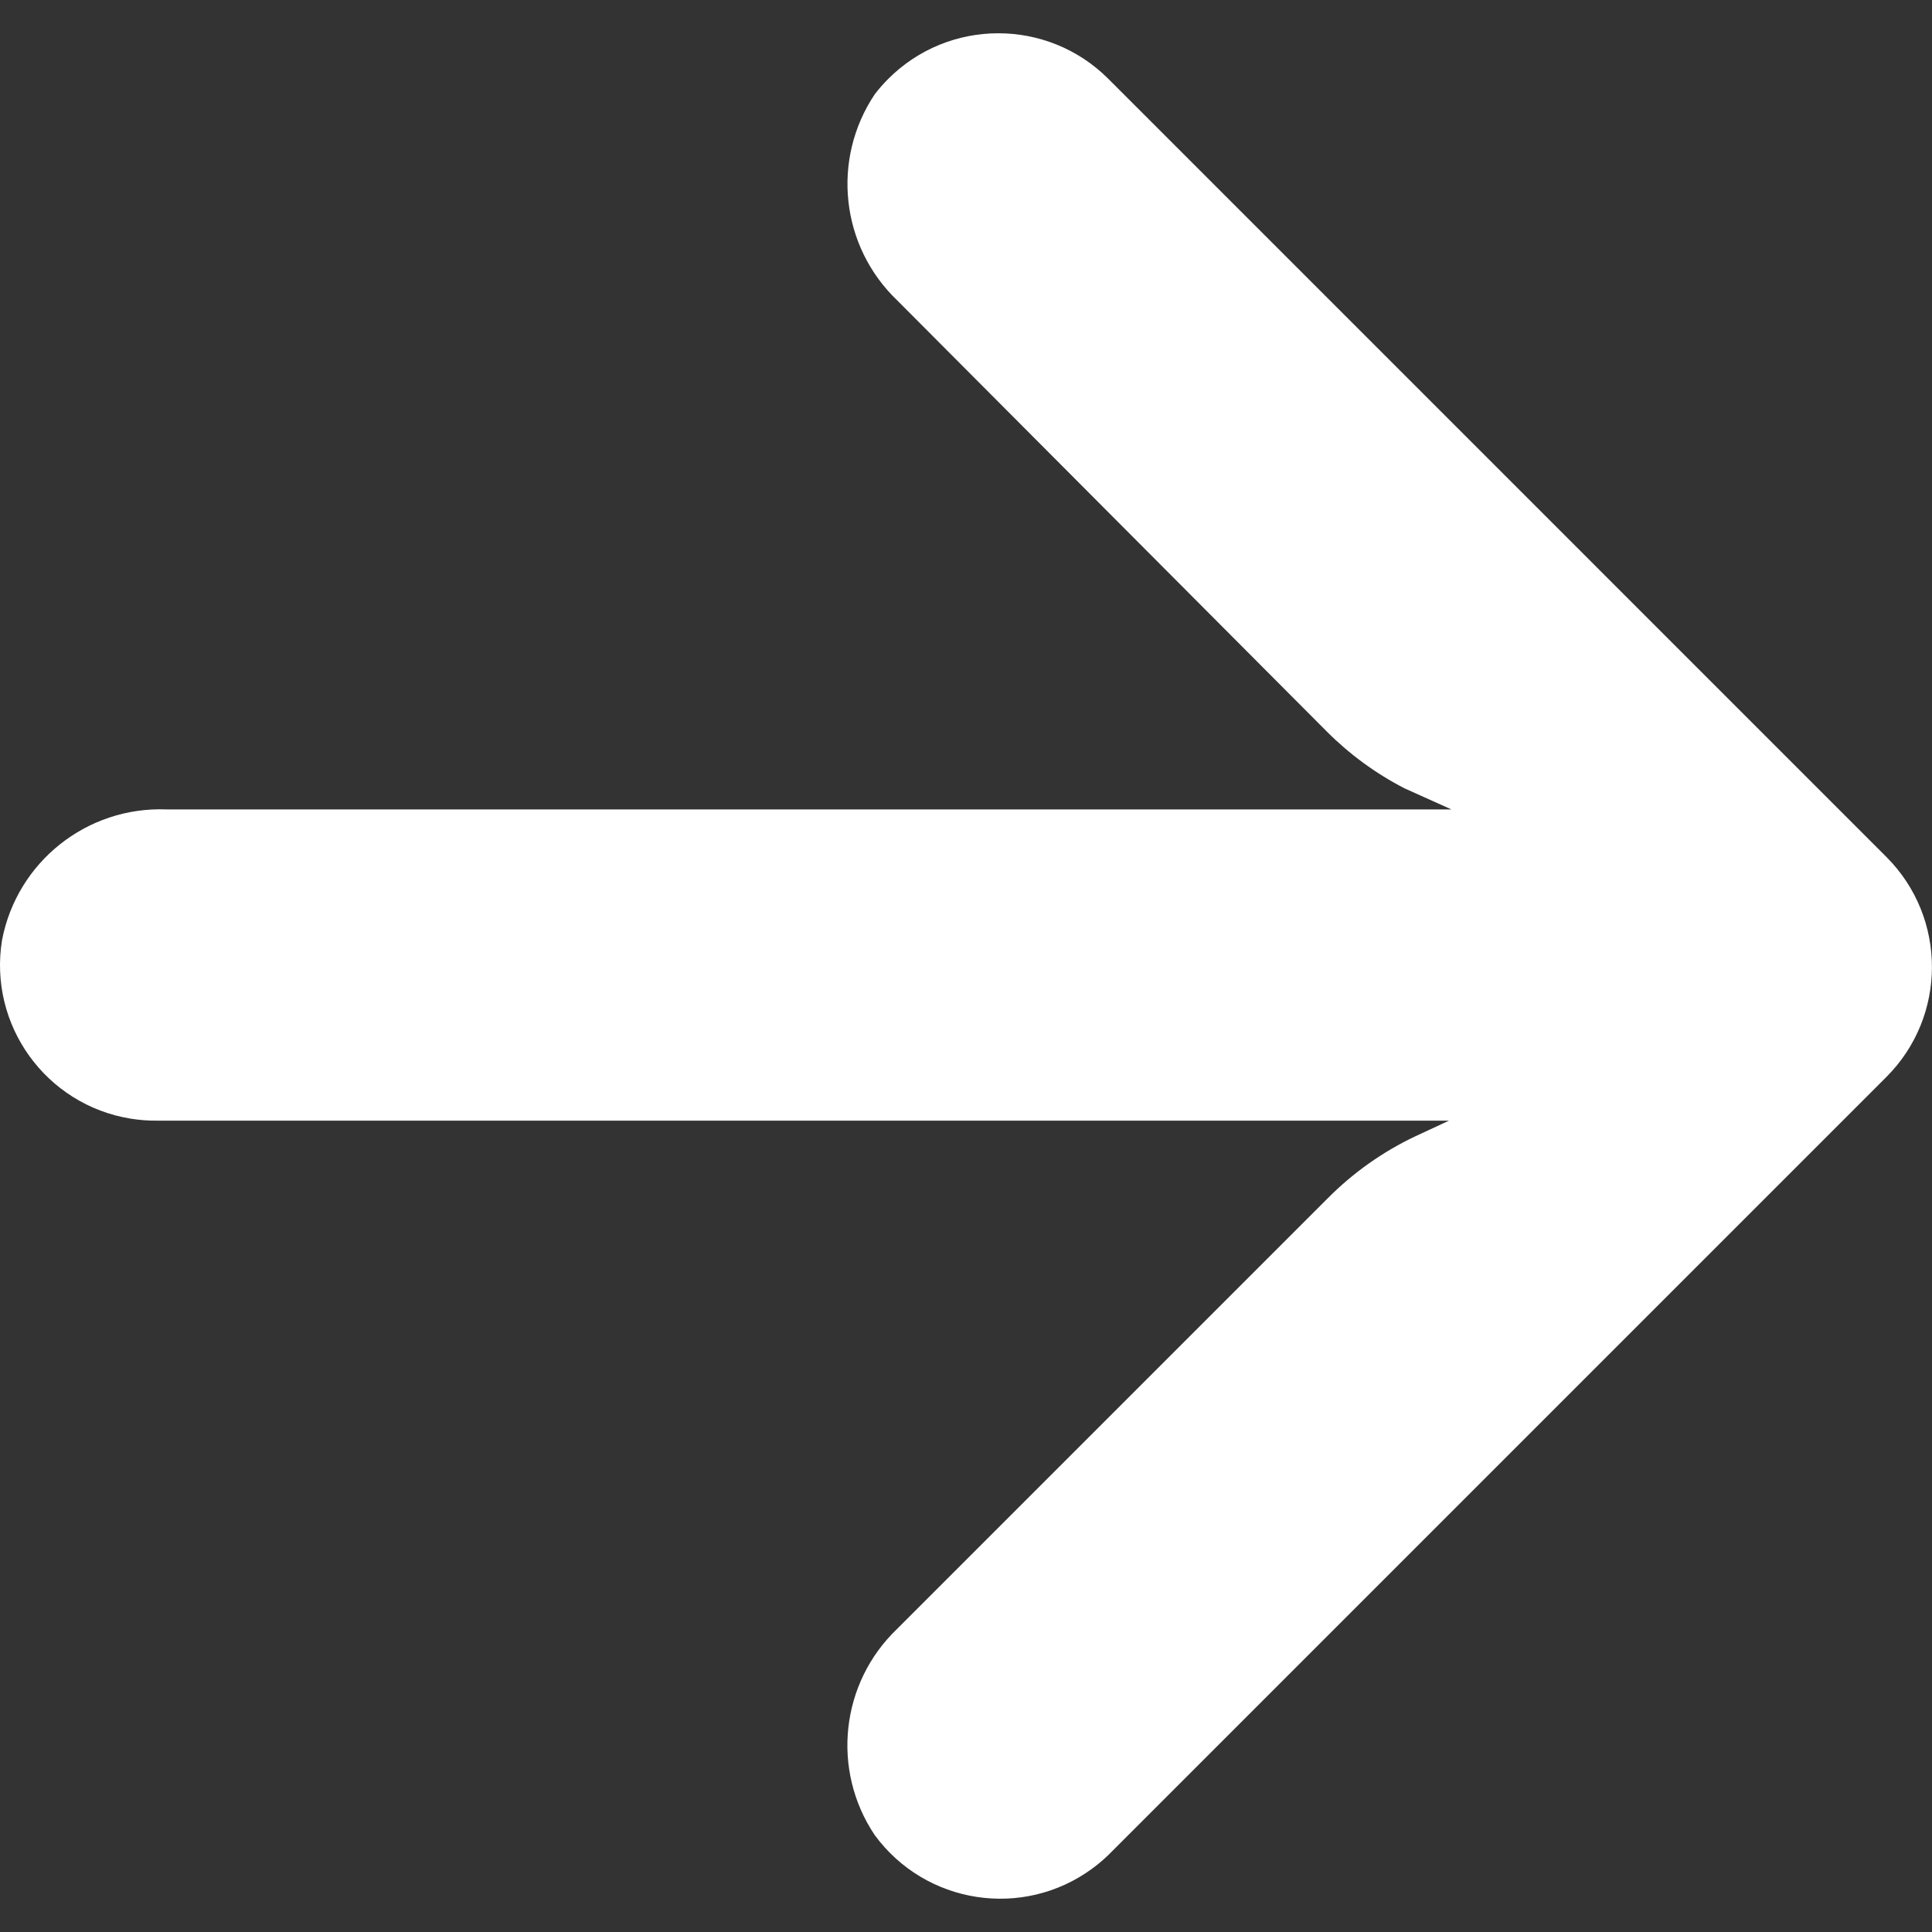 <?xml version="1.0" encoding="UTF-8"?>
<!-- Generator: Adobe Illustrator 27.7.0, SVG Export Plug-In . SVG Version: 6.00 Build 0)  -->
<svg xmlns="http://www.w3.org/2000/svg" xmlns:xlink="http://www.w3.org/1999/xlink" version="1.1" id="Capa_1" x="0px" y="0px" viewBox="0 0 447.24 447.24" style="enable-background:new 0 0 447.24 447.24;" xml:space="preserve">
<rect x="0" y="0" width="447.24" height="447.24" fill="#333333" stroke="none"/>
<style type="text/css">
	.st0{fill:#FFFFFF;}
</style>
<g>
	<g>
		<path class="st0" d="M30.26,258.96c2.06,0.33,4.15,0.49,6.23,0.46h298.94l-7.75,3.6c-7.57,3.58-14.46,8.46-20.36,14.41    l-99.62,99.62c-13.12,12.52-15.32,32.67-5.22,47.74c11.76,16.05,34.3,19.54,50.35,7.78c1.3-0.95,2.53-1.99,3.69-3.1l180.14-180.14    c14.08-14.06,14.09-36.87,0.03-50.95c-0.01-0.01-0.02-0.02-0.03-0.03L256.54,18.22c-14.09-14.05-36.9-14.02-50.95,0.07    c-1.11,1.11-2.14,2.29-3.09,3.53c-10.1,15.07-7.9,35.21,5.22,47.74l99.44,99.8c5.29,5.29,11.36,9.73,18.01,13.15l10.81,4.86H38.48    c-18.4-0.68-34.55,12.17-38.01,30.26C-2.72,237.27,10.62,255.78,30.26,258.96z"></path>
	</g>
</g>
</svg>
